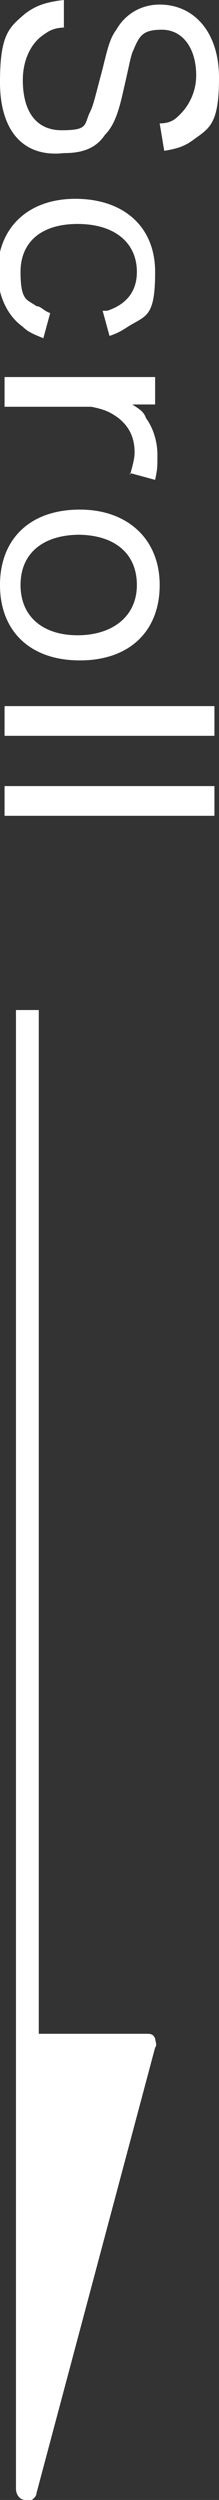 <?xml version="1.0" encoding="UTF-8"?>
<svg id="_レイヤー_1" data-name="レイヤー 1" xmlns="http://www.w3.org/2000/svg" version="1.1" viewBox="0 0 9.6 109.4">
  <rect x="0" y="0" width="9.6" height="109.4" fill="#333333" stroke="none"/>
  <defs>
    <style>
      .cls-1 {
        fill: #fff;
        stroke-width: 0px;
      }
    </style>
  </defs>
  <g>
    <polyline class="cls-1" points="1.1 44.2 1.1 108.9 6.3 89.4 1.1 89.4"/>
    <path class="cls-1" d="M1.1,109.4s0,0,0,0c-.2,0-.4-.2-.4-.5V44.2h1v44.8h4.7c.2,0,.3,0,.4.2,0,.1.1.3,0,.4l-5.2,19.5c0,.2-.3.4-.5.4ZM1.6,89.9v15.2l4.1-15.2H1.6Z"/>
  </g>
  <g>
    <path class="cls-1" d="M3,1.2c-.6,0-.8.1-1.2.4-.5.4-.8,1.1-.8,1.9,0,1.4.6,2.2,1.7,2.2s1-.2,1.2-.7c.2-.4.2-.5.6-2,.2-.8.3-1.3.6-1.7.4-.7,1.1-1.1,1.9-1.1,1.5,0,2.6,1.2,2.6,3.2s-.4,2.2-1.1,2.7c-.4.3-.7.4-1.3.5l-.2-1.2c.5,0,.7-.2.9-.4.4-.4.7-1,.7-1.7,0-1.2-.6-2-1.5-2s-1,.3-1.3,1c-.1.3-.1.4-.4,1.7-.2.9-.4,1.5-.8,1.9-.4.6-1,.8-1.8.8C1,6.9,0,5.7,0,3.6S.4,1.2,1.1.6c.4-.3.8-.5,1.7-.6v1.2Z"/>
    <path class="cls-1" d="M4.7,13.6c.9-.3,1.3-.9,1.3-1.7,0-1.3-1-2.1-2.6-2.1s-2.5.8-2.5,2.1.3,1.2.7,1.5c.2,0,.3.2.6.3l-.3,1.1c-.5-.2-.7-.3-.9-.5-.7-.5-1.1-1.4-1.1-2.4,0-1.9,1.3-3.2,3.4-3.2s3.5,1.2,3.5,3.2-.4,1.9-1.2,2.4c-.3.2-.5.3-.8.4l-.3-1.1Z"/>
    <path class="cls-1" d="M5.7,20.8c.1-.4.2-.7.2-1,0-.6-.2-1.1-.7-1.5-.4-.3-.7-.4-1.2-.5H1.6c-.6,0-.9,0-1.4,0v-1.3c.6,0,.9,0,1.4,0h3.8c.6,0,1,0,1.4,0v1.2h-.8c0,0-.1,0-.2,0,.3.2.5.3.6.6.3.4.5,1,.5,1.6s0,.6-.1,1.1l-1.1-.3Z"/>
    <path class="cls-1" d="M3.5,22.3c2.1,0,3.5,1.3,3.5,3.3s-1.3,3.3-3.5,3.3-3.5-1.3-3.5-3.3,1.3-3.3,3.5-3.3ZM3.5,23.4c-1.6,0-2.6.8-2.6,2.2s1,2.2,2.5,2.2,2.6-.8,2.6-2.2-1-2.2-2.6-2.2Z"/>
    <path class="cls-1" d="M9.4,32.2c-.4,0-.8,0-1.4,0H1.6c-.6,0-.9,0-1.4,0v-1.3c.5,0,.8,0,1.4,0h6.4c.6,0,1,0,1.4,0v1.3Z"/>
    <path class="cls-1" d="M9.4,35.7c-.4,0-.8,0-1.4,0H1.6c-.6,0-.9,0-1.4,0v-1.3c.5,0,.8,0,1.4,0h6.4c.6,0,1,0,1.4,0v1.3Z"/>
  </g>
</svg>